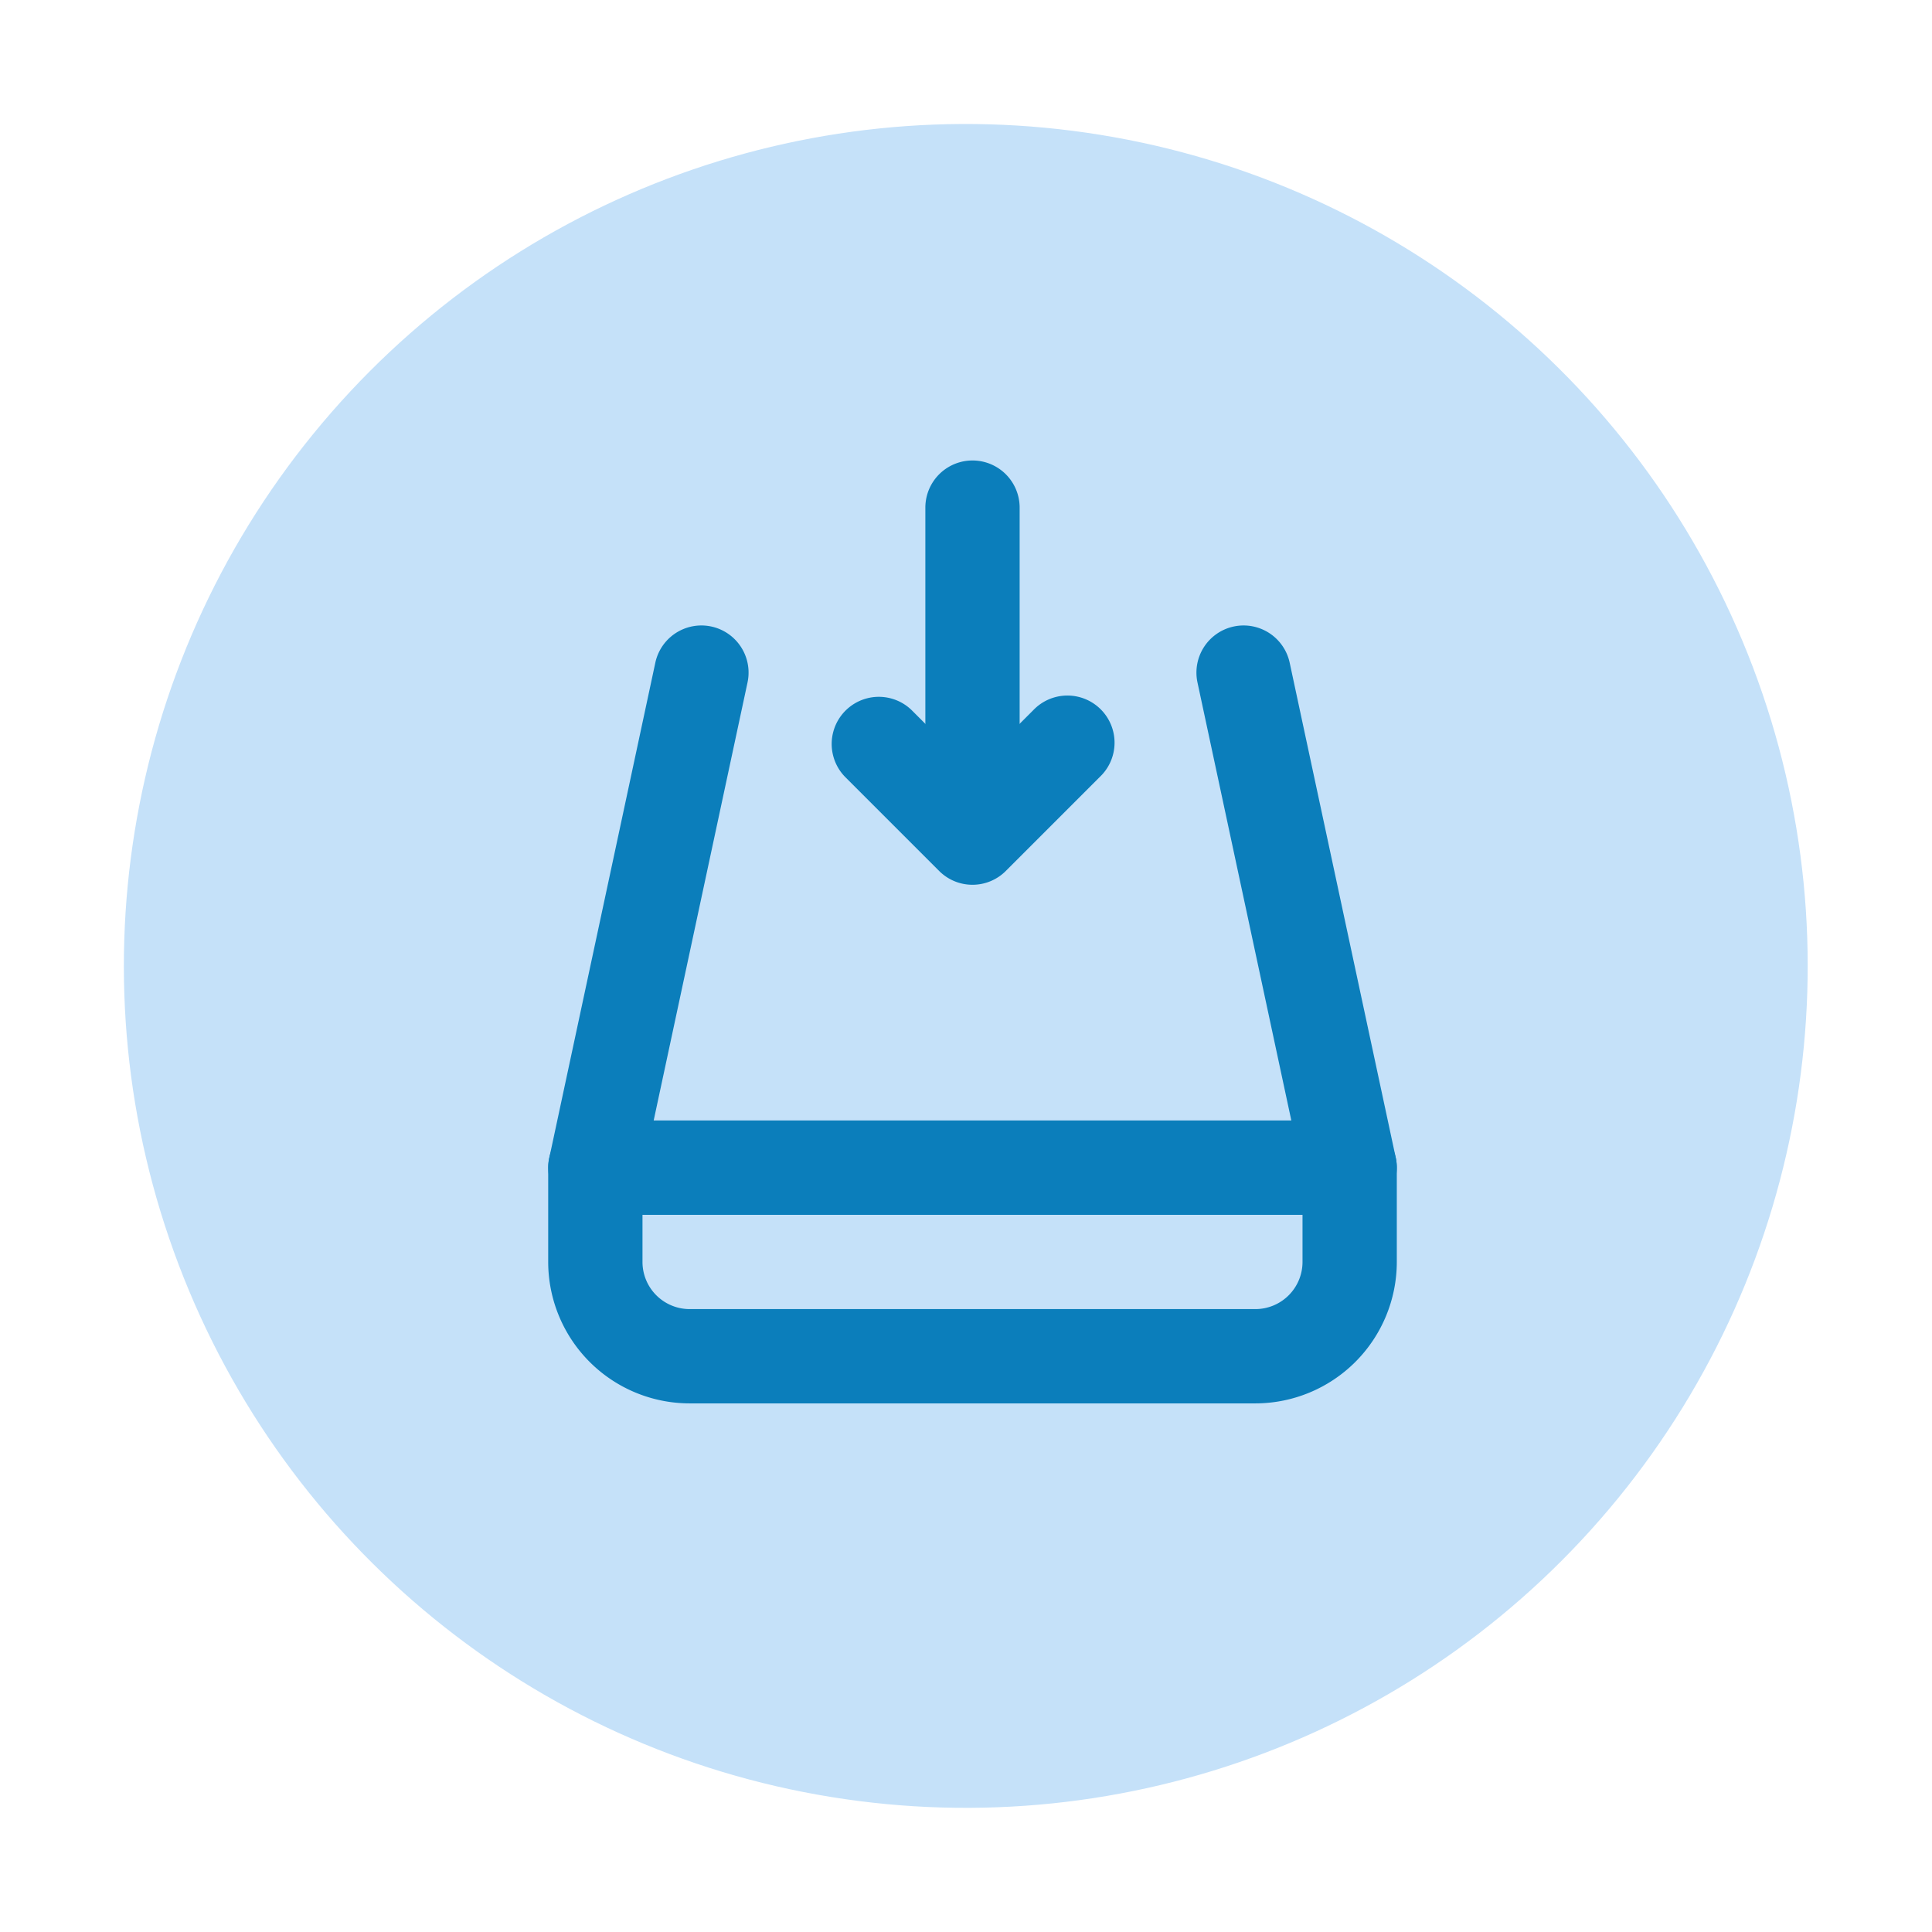 <svg xmlns="http://www.w3.org/2000/svg" width="88.107" height="88.107" viewBox="0 0 88.107 88.107">
    <g id="Grupo_2821" data-name="Grupo 2821" transform="translate(-646 -345)">
        <circle fill="#C5E1F9" id="Elipse_209" data-name="Elipse 209" cx="38.399" cy="38.399" r="38.399"
            transform="matrix(0.16, -0.987, 0.987, 0.16, 646, 420.806)" />
        <g fill="#0B7EBB" id="Grupo_2820" data-name="Grupo 2820" transform="translate(668 364)">
            <g id="Grupo_2816" data-name="Grupo 2816" transform="translate(3 9.524)">
                <path id="Trazado_4125" data-name="Trazado 4125"
                    d="M39.55,32.376H5.15a2.149,2.149,0,0,1-2.1-2.6L7.885,7.2a2.15,2.15,0,0,1,4.205.9L7.81,28.076H36.89L32.61,8.1a2.15,2.15,0,0,1,4.205-.9l4.838,22.575a2.152,2.152,0,0,1-2.1,2.6Z"
                    transform="translate(-3 -5.5)"/>
            </g>
            <g id="Grupo_2817" data-name="Grupo 2817" transform="translate(3 32.1)">
                <path id="Trazado_4126" data-name="Trazado 4126"
                    d="M35.25,28.9H9.45A6.456,6.456,0,0,1,3,22.45v-4.3A2.151,2.151,0,0,1,5.15,16h34.4a2.149,2.149,0,0,1,2.15,2.15v4.3A6.456,6.456,0,0,1,35.25,28.9ZM7.3,20.3v2.15A2.152,2.152,0,0,0,9.45,24.6h25.8a2.151,2.151,0,0,0,2.15-2.15V20.3Z"
                    transform="translate(-3 -16)"/>
            </g>
            <g id="Grupo_2818" data-name="Grupo 2818" transform="translate(20.2 2)">
                <path id="Trazado_4127" data-name="Trazado 4127"
                    d="M13.15,19.2A2.151,2.151,0,0,1,11,17.05V4.15a2.15,2.15,0,1,1,4.3,0v12.9A2.151,2.151,0,0,1,13.15,19.2Z"
                    transform="translate(-11 -2)"/>
            </g>
            <g id="Grupo_2819" data-name="Grupo 2819" transform="translate(15.899 12.749)">
                <path id="Trazado_4128" data-name="Trazado 4128"
                    d="M15.45,15.6a2.144,2.144,0,0,1-1.52-.63l-4.3-4.3a2.15,2.15,0,0,1,3.04-3.04l2.78,2.78,2.78-2.78a2.15,2.15,0,1,1,3.04,3.04l-4.3,4.3A2.144,2.144,0,0,1,15.45,15.6Z"
                    transform="translate(-9 -7)"/>
            </g>
        </g>
    </g>
</svg>
